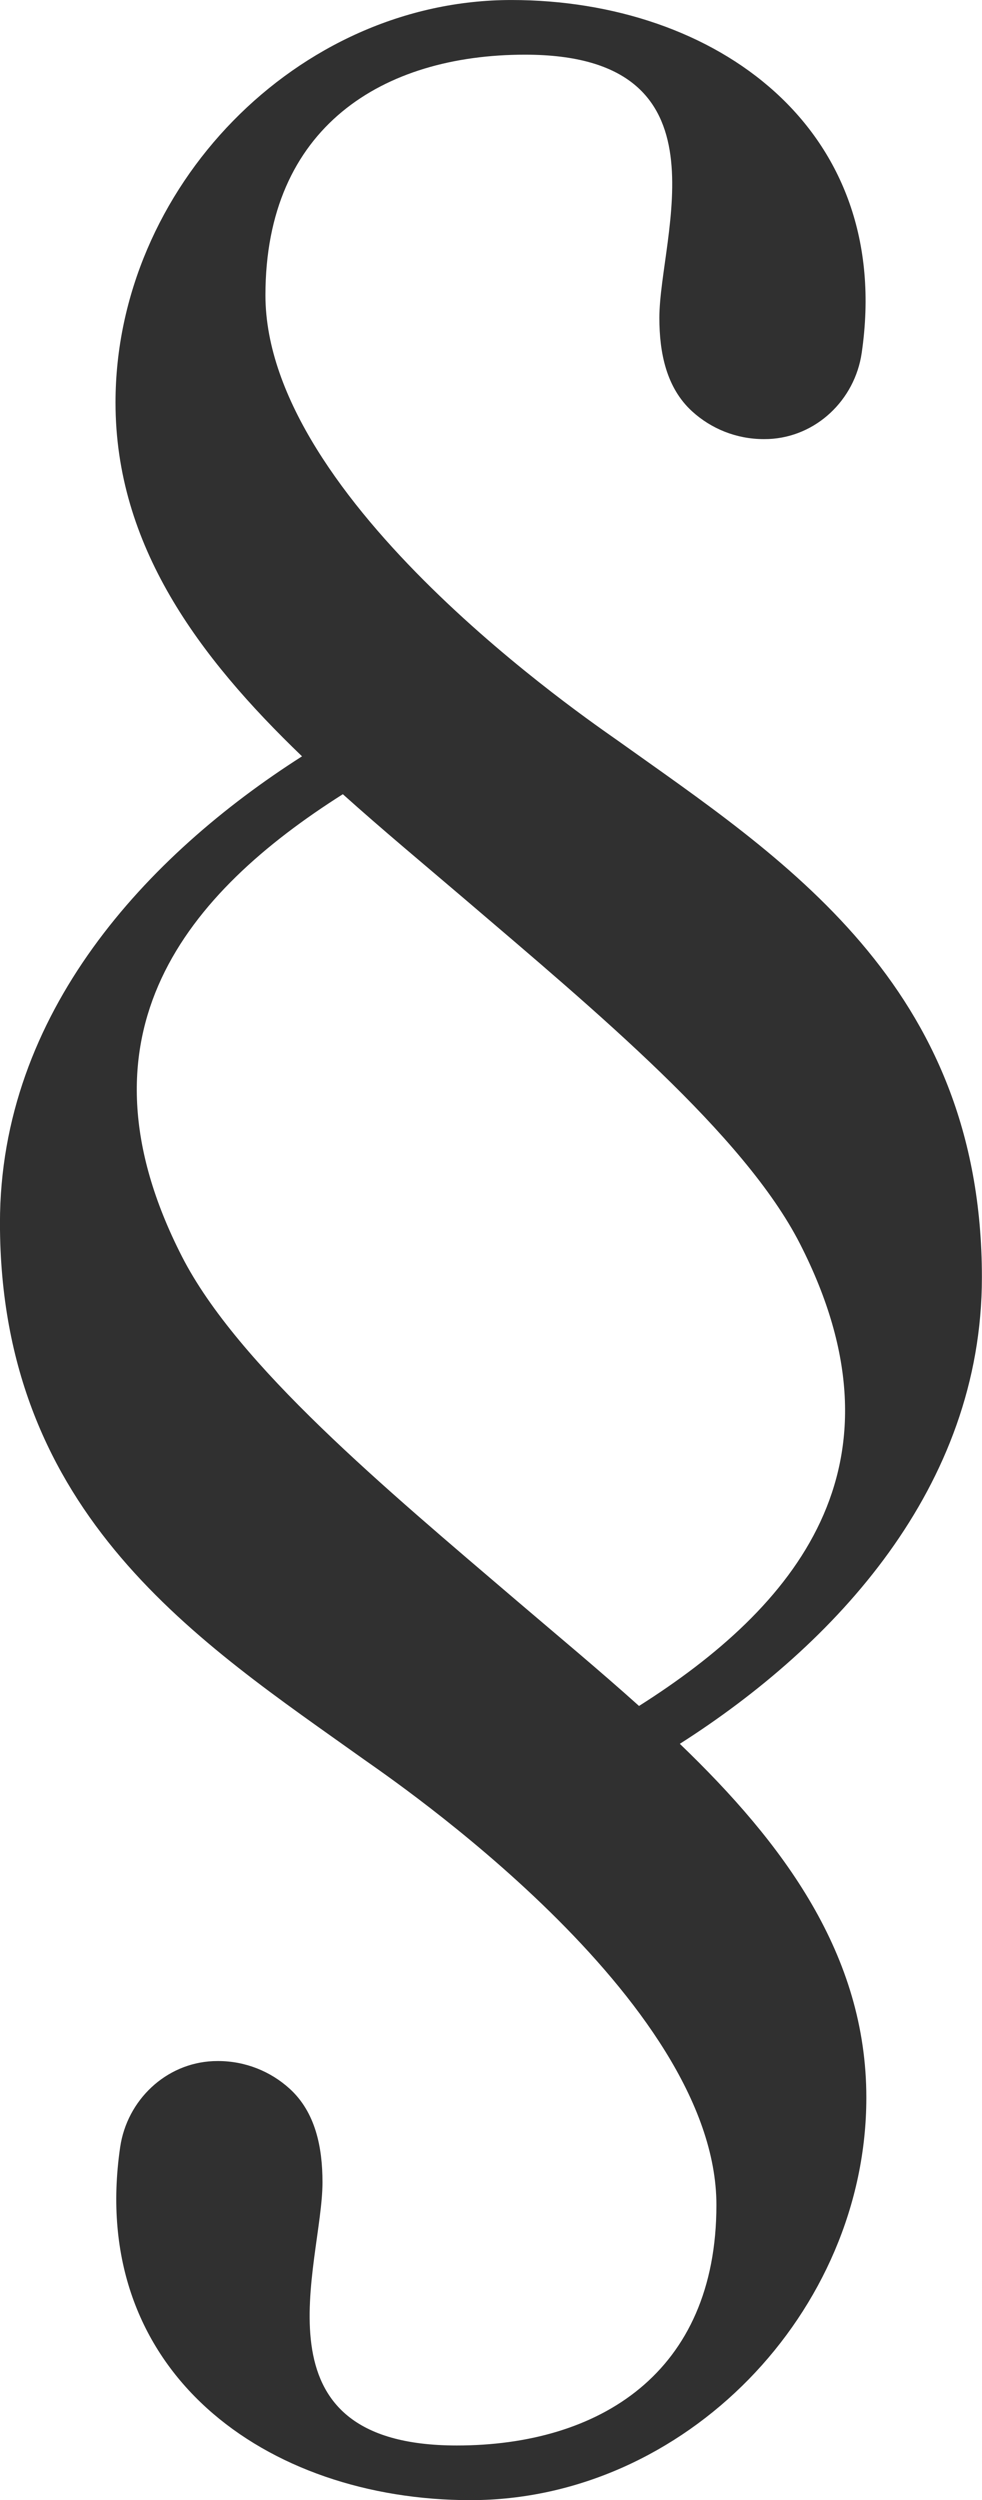 <?xml version="1.0" encoding="UTF-8" standalone="no"?><svg xmlns="http://www.w3.org/2000/svg" xmlns:xlink="http://www.w3.org/1999/xlink" fill="#303030" height="800" preserveAspectRatio="xMidYMid meet" version="1" viewBox="342.0 99.8 314.3 800.0" width="314.3" zoomAndPan="magnify"><g id="change1_1"><path d="M 507.445 612.055 C 465.469 576.195 418.059 536.746 400.227 501.844 C 363.719 430.383 402.129 385.355 451.727 353.934 C 464.535 365.434 477.898 376.535 490.809 387.555 C 532.785 423.414 580.195 462.863 598.027 497.766 C 634.535 569.223 596.129 614.254 546.527 645.676 C 533.719 634.176 520.355 623.074 507.445 612.055 Z M 559.586 657.793 C 609.207 626.164 656.266 575.746 656.266 508.523 C 656.266 414.676 591.828 374.004 539.785 336.824 C 531.137 330.652 426.957 260.195 426.957 194.266 C 426.957 140.402 464.566 117.297 510.047 117.297 C 576.816 117.297 553.035 175.246 553.035 201.516 C 553.035 212.703 555.277 223.934 563.547 231.453 C 569.605 236.965 577.656 240.312 586.488 240.312 C 587.008 240.312 587.516 240.305 588.027 240.285 C 603.219 239.613 615.598 227.785 617.797 212.746 C 628.277 140.895 570.969 99.805 505.676 99.805 C 437.086 99.805 378.969 160.016 378.969 228.605 C 378.969 274.344 405.516 309.953 438.668 341.812 C 389.047 373.445 341.988 423.863 341.988 491.086 C 341.988 584.934 406.426 625.605 458.469 662.785 C 467.117 668.953 571.297 739.414 571.297 805.344 C 571.297 859.203 533.688 882.312 488.207 882.312 C 421.438 882.312 445.219 824.363 445.219 798.094 C 445.219 786.902 442.977 775.676 434.707 768.152 C 428.648 762.645 420.598 759.293 411.766 759.293 C 411.246 759.293 410.738 759.305 410.227 759.324 C 395.035 759.996 382.656 771.824 380.457 786.863 C 369.977 858.715 427.285 899.805 492.578 899.805 C 561.168 899.805 619.285 839.594 619.285 771.004 C 619.285 725.266 592.738 689.652 559.586 657.793" fill="inherit"/></g></svg>